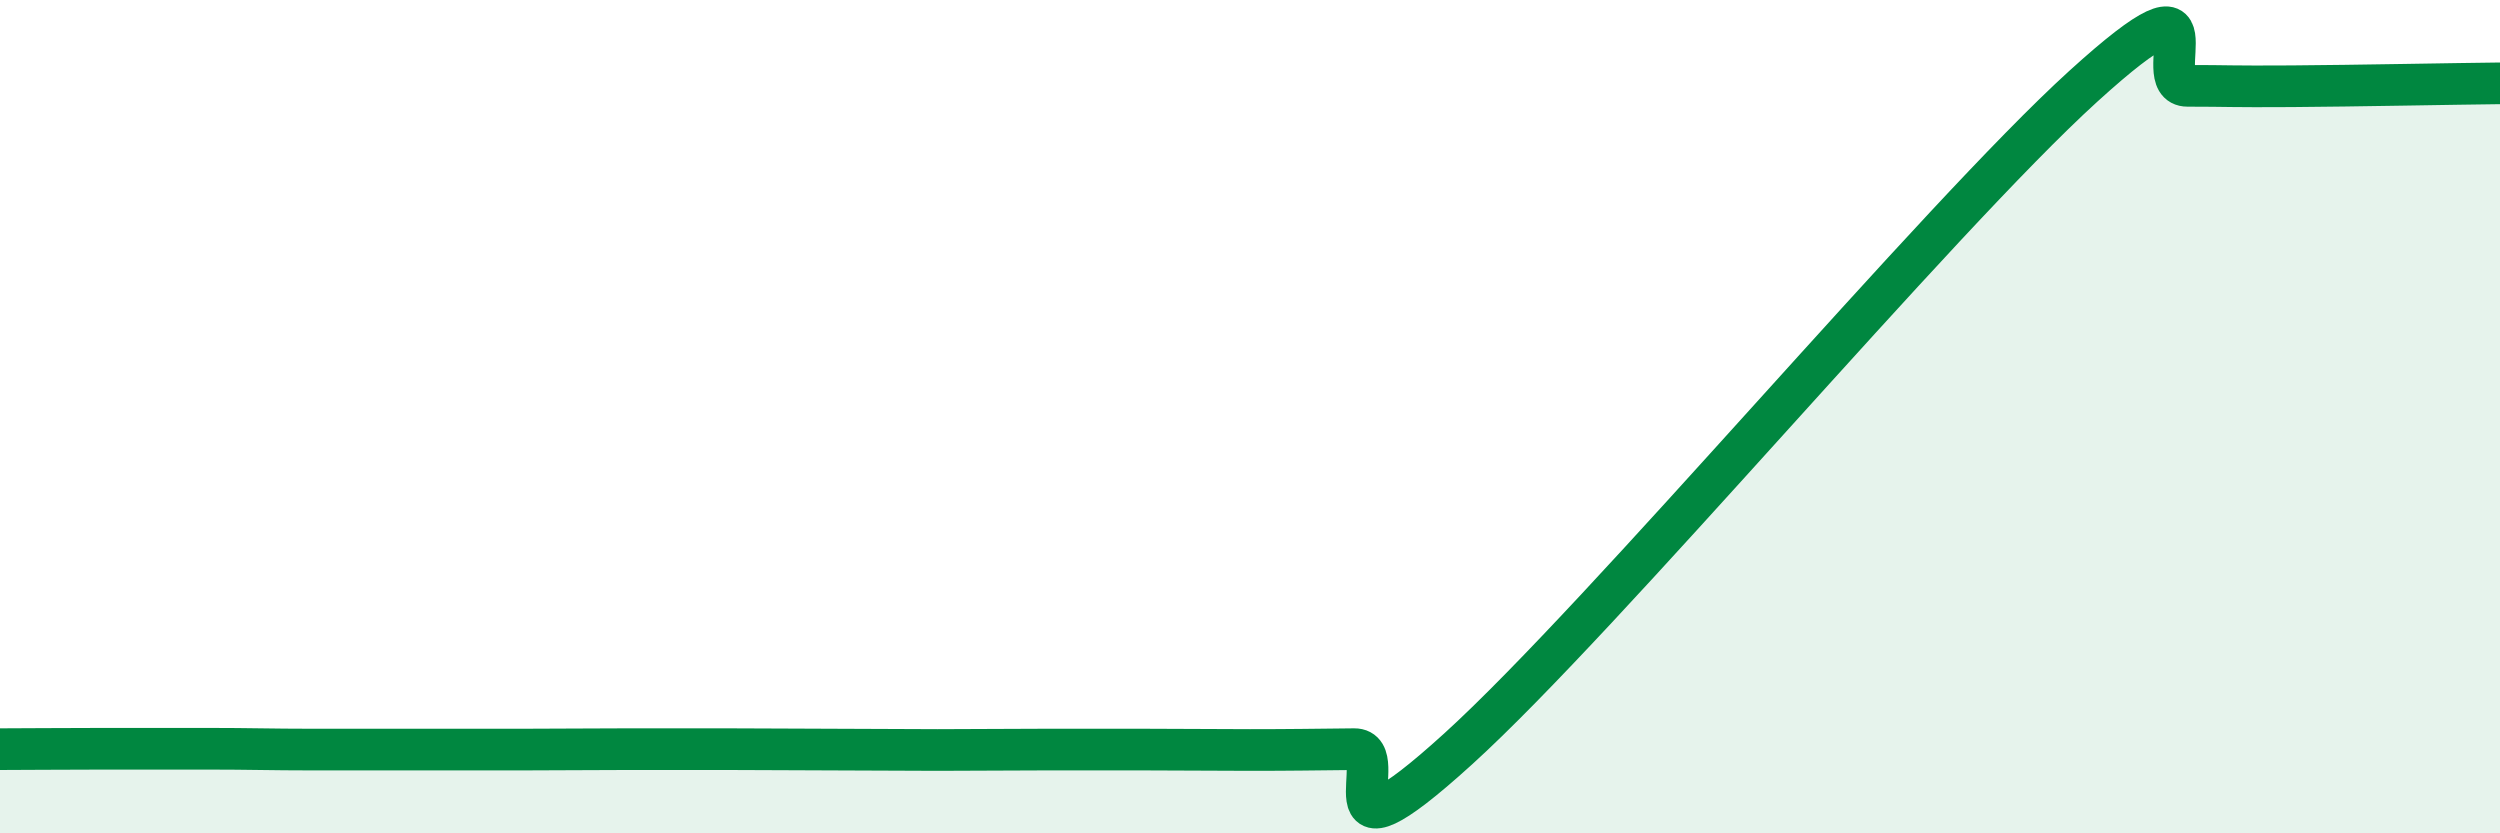 
    <svg width="60" height="20" viewBox="0 0 60 20" xmlns="http://www.w3.org/2000/svg">
      <path
        d="M 0,17.98 C 0.5,17.98 1.5,17.97 2.5,17.97 C 3.5,17.97 4,17.97 5,17.97 C 6,17.97 6.5,17.99 7.5,17.99 C 8.5,17.99 9,17.99 10,17.99 C 11,17.99 11.5,17.99 12.5,17.99 C 13.5,17.99 14,17.98 15,17.98 C 16,17.98 16.5,17.98 17.5,17.98 C 18.5,17.98 19,17.99 20,17.99 C 21,17.99 21.5,18 22.5,18 C 23.5,18 24,17.99 25,17.99 C 26,17.99 26.5,17.99 27.5,17.99 C 28.5,17.99 29,18 30,18 C 31,18 31.5,17.99 32.5,17.98 C 33.5,17.97 31.5,21.15 35,17.97 C 38.5,14.79 46.5,5.25 50,2.07 C 53.5,-1.11 51.5,2.06 52.5,2.06 C 53.5,2.06 53.5,2.08 55,2.07 C 56.5,2.06 59,2.01 60,2L60 20L0 20Z"
        fill="#008740"
        opacity="0.1"
        stroke-linecap="round"
        stroke-linejoin="round"
      />
      <path
        d="M 0,17.98 C 0.5,17.98 1.5,17.97 2.5,17.97 C 3.5,17.97 4,17.97 5,17.97 C 6,17.97 6.5,17.99 7.5,17.99 C 8.5,17.99 9,17.99 10,17.99 C 11,17.99 11.5,17.99 12.5,17.99 C 13.5,17.99 14,17.98 15,17.98 C 16,17.98 16.5,17.98 17.5,17.98 C 18.5,17.98 19,17.99 20,17.99 C 21,17.99 21.5,18 22.5,18 C 23.5,18 24,17.99 25,17.99 C 26,17.99 26.5,17.99 27.5,17.99 C 28.5,17.99 29,18 30,18 C 31,18 31.5,17.99 32.5,17.98 C 33.5,17.97 31.5,21.15 35,17.97 C 38.5,14.79 46.5,5.25 50,2.07 C 53.5,-1.11 51.5,2.06 52.5,2.06 C 53.5,2.06 53.5,2.08 55,2.07 C 56.5,2.06 59,2.01 60,2"
        stroke="#008740"
        stroke-width="1"
        fill="none"
        stroke-linecap="round"
        stroke-linejoin="round"
      />
    </svg>
  
